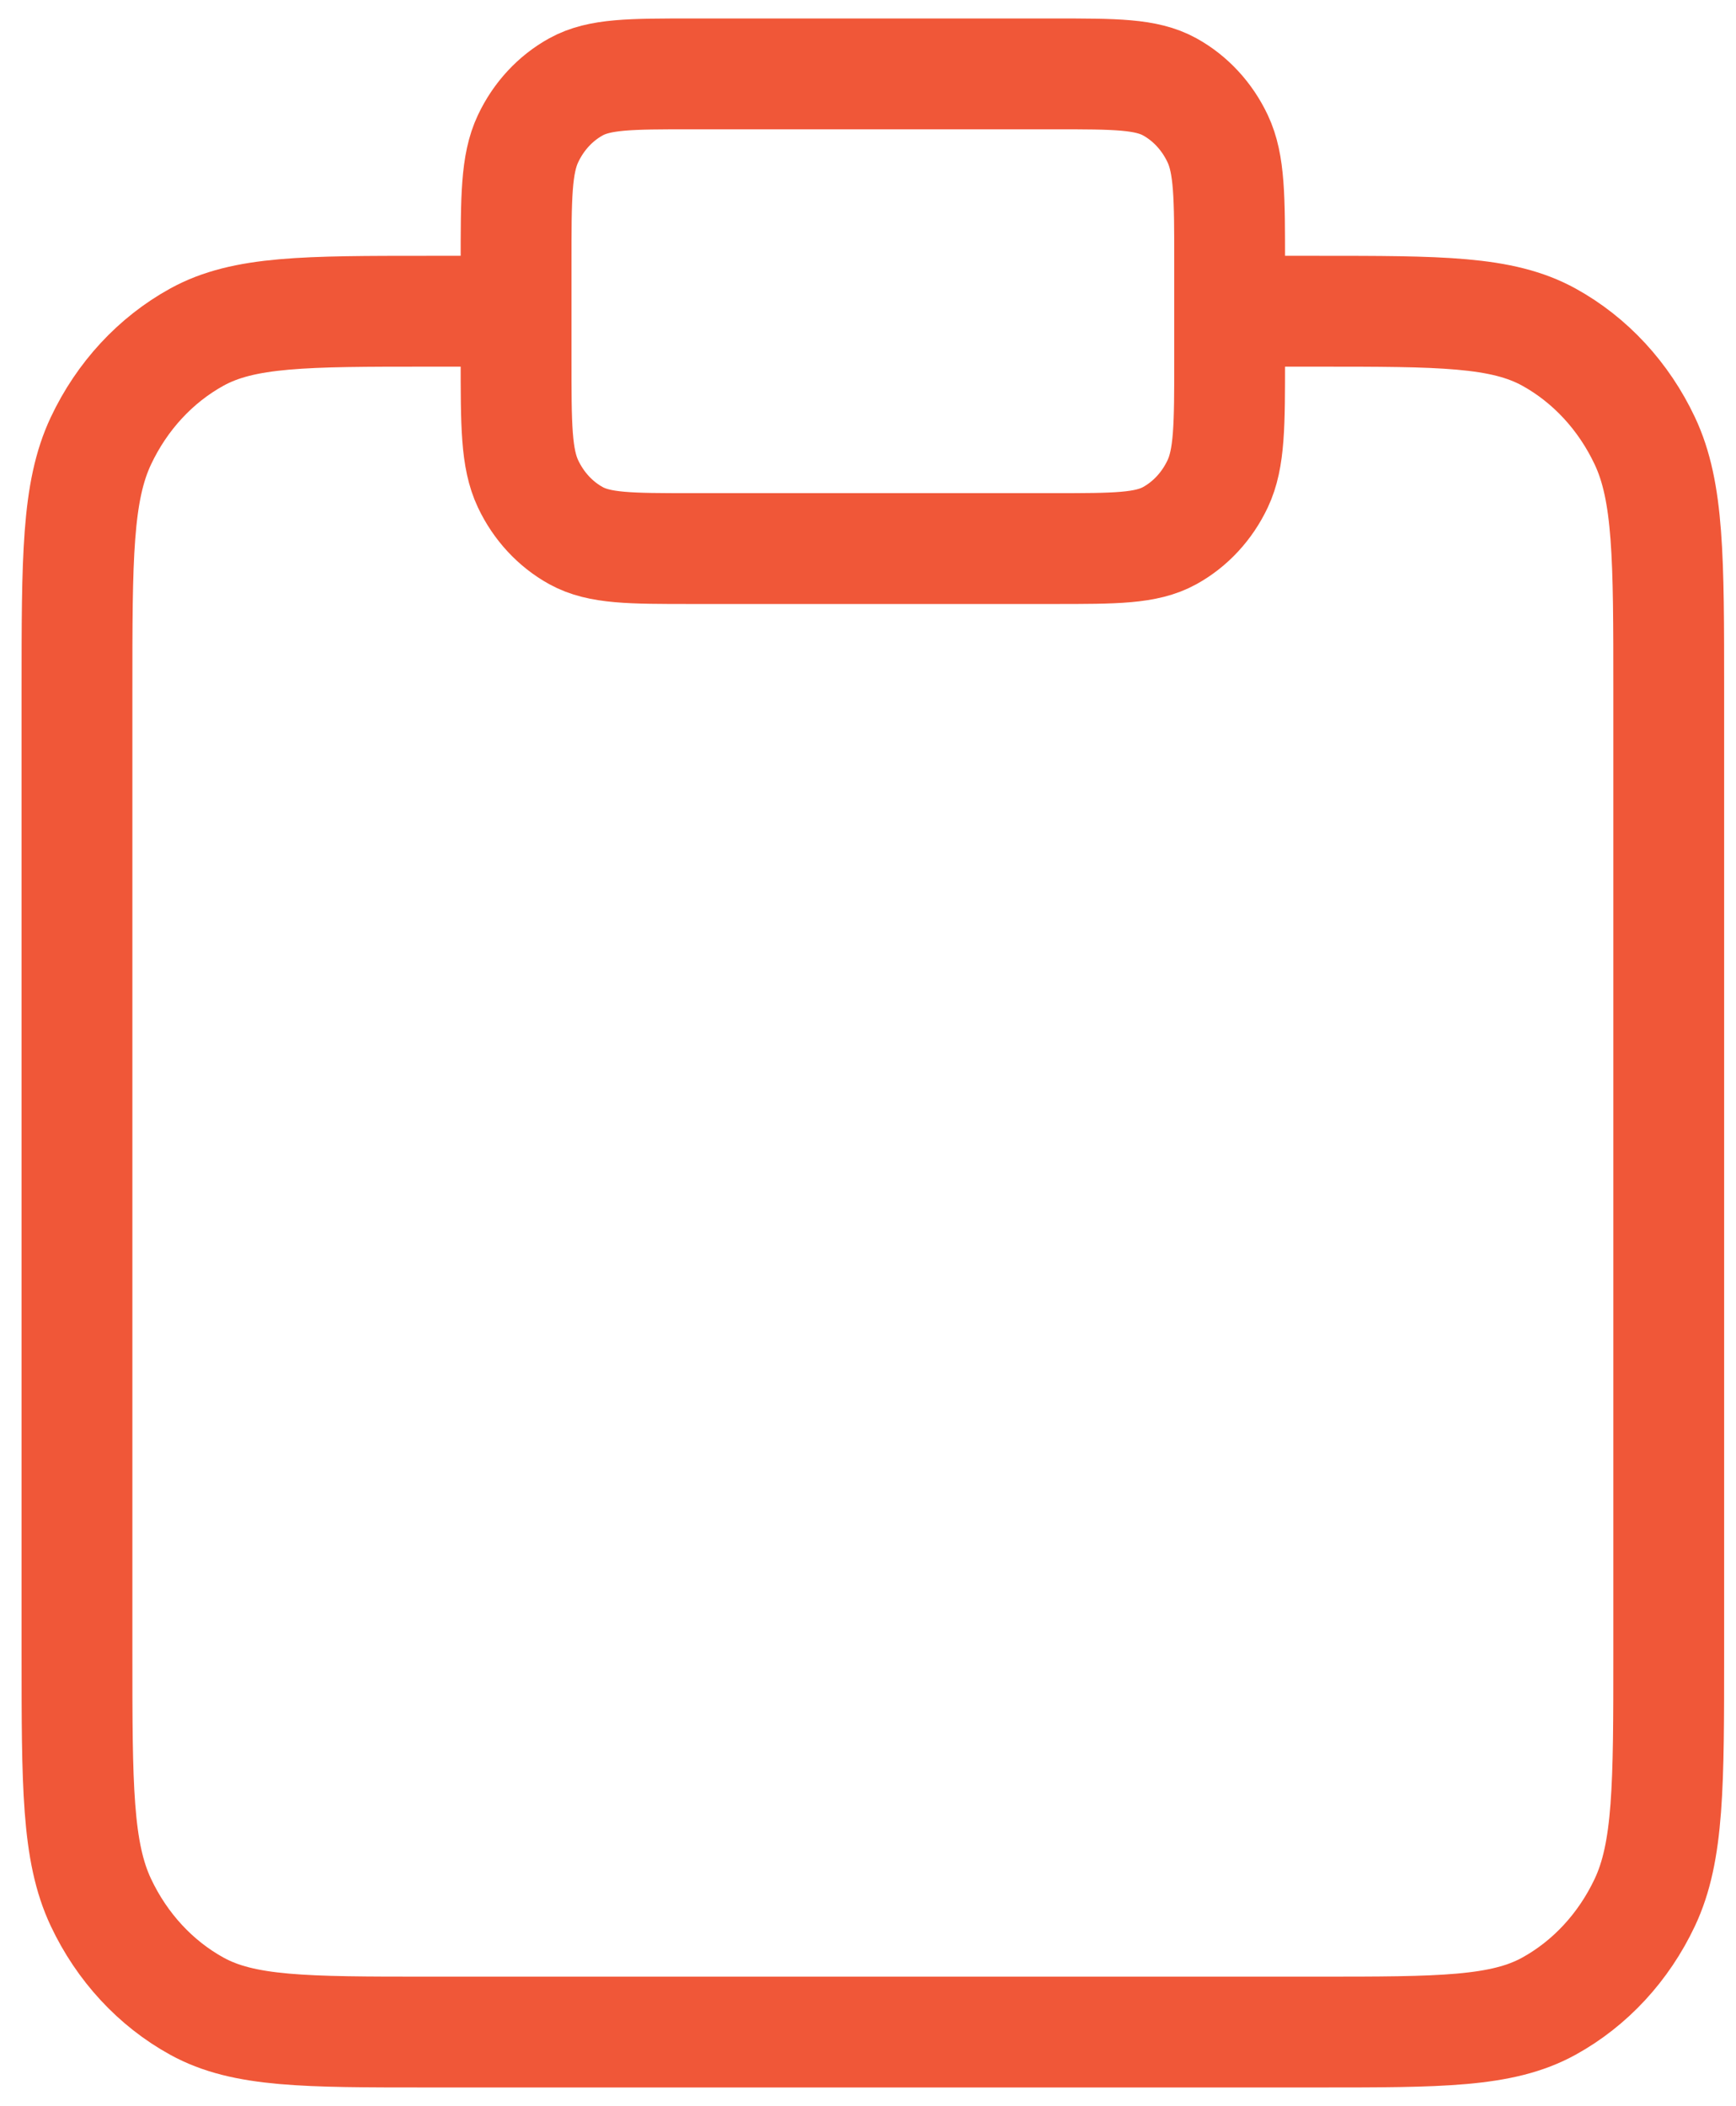 <svg xmlns="http://www.w3.org/2000/svg" width="47" height="57" viewBox="0 0 47 57" fill="none"><path d="M13.972 8.424H11.595C8.266 8.424 6.601 8.424 5.33 9.124C4.211 9.74 3.302 10.723 2.732 11.932C2.084 13.306 2.084 15.105 2.084 18.703V44.721C2.084 48.319 2.084 50.118 2.732 51.492C3.302 52.701 4.211 53.684 5.33 54.3C6.601 55 8.266 55 11.595 55H35.669C38.998 55 40.662 55 41.934 54.3C43.052 53.684 43.961 52.701 44.531 51.492C45.179 50.118 45.179 48.319 45.179 44.721V18.703C45.179 15.105 45.179 13.306 44.531 11.932C43.961 10.723 43.052 9.74 41.934 9.124C40.662 8.424 38.998 8.424 35.669 8.424H33.291M18.728 14.848H28.535C30.2 14.848 31.032 14.848 31.668 14.498C32.227 14.19 32.682 13.699 32.967 13.095C33.291 12.408 33.291 11.508 33.291 9.709V7.139C33.291 5.34 33.291 4.441 32.967 3.754C32.682 3.149 32.227 2.658 31.668 2.35C31.032 2 30.2 2 28.535 2H18.728C17.063 2 16.231 2 15.595 2.35C15.036 2.658 14.581 3.149 14.296 3.754C13.972 4.441 13.972 5.34 13.972 7.139V9.709C13.972 11.508 13.972 12.408 14.296 13.095C14.581 13.699 15.036 14.19 15.595 14.498C16.231 14.848 17.063 14.848 18.728 14.848Z" stroke="#F05738" stroke-width="3" stroke-linejoin="round"></path></svg>